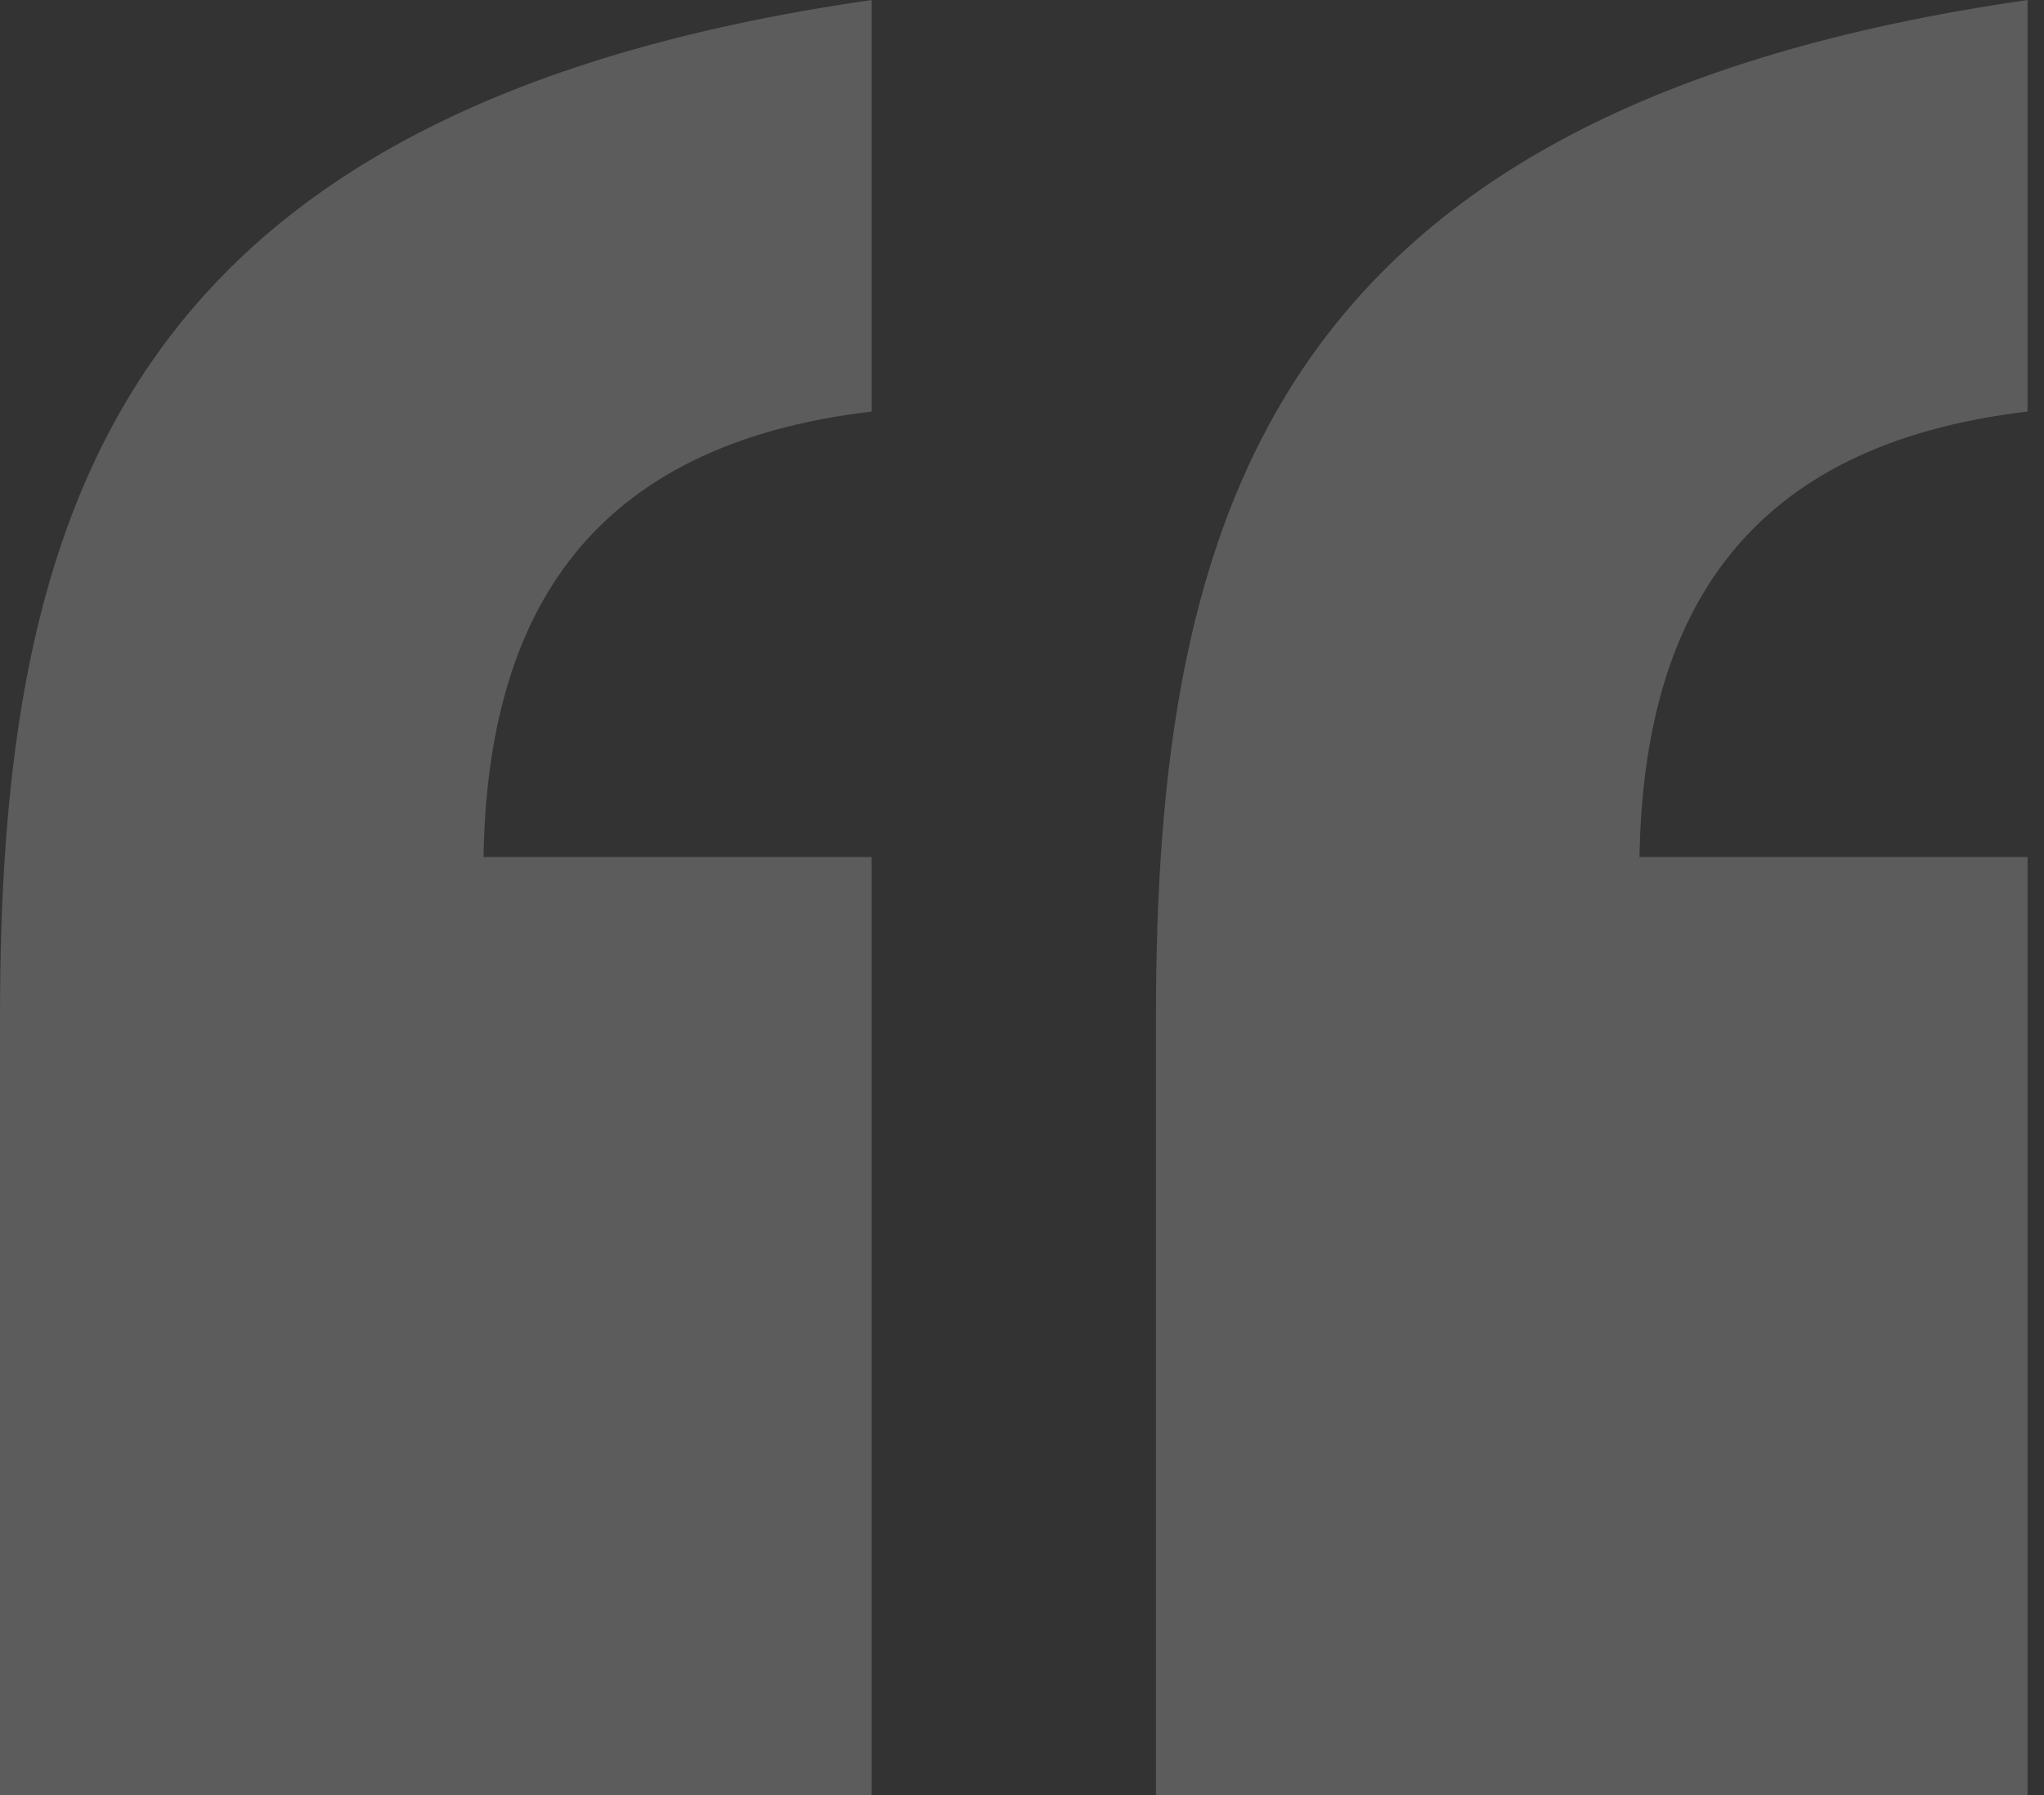 <svg xmlns="http://www.w3.org/2000/svg" xmlns:xlink="http://www.w3.org/1999/xlink" id="Layer_1" x="0px" y="0px" viewBox="0 0 199.1 174.9" style="enable-background:new 0 0 199.1 174.9;" xml:space="preserve">
<rect x="0" y="0" width="199.1" height="174.9" fill="#333333" stroke="none"/>
<style type="text/css">
	.st0{opacity:0.2;}
	.st1{fill:#FFFFFF;}
</style>
<g class="st0">
	<path class="st1" d="M0,99.2C0,50.3,11.1,10.6,84.9,0v40.1c-27.2,3.2-37.4,19.4-37.8,43.4h37.8v91.4H0V99.2z M112.6,99.2   c0-48.9,11.1-88.6,84.9-99.2v40.1c-27.2,3.2-37.4,19.4-37.8,43.4h37.8v91.4h-84.9V99.2z"></path>
</g>
</svg>
